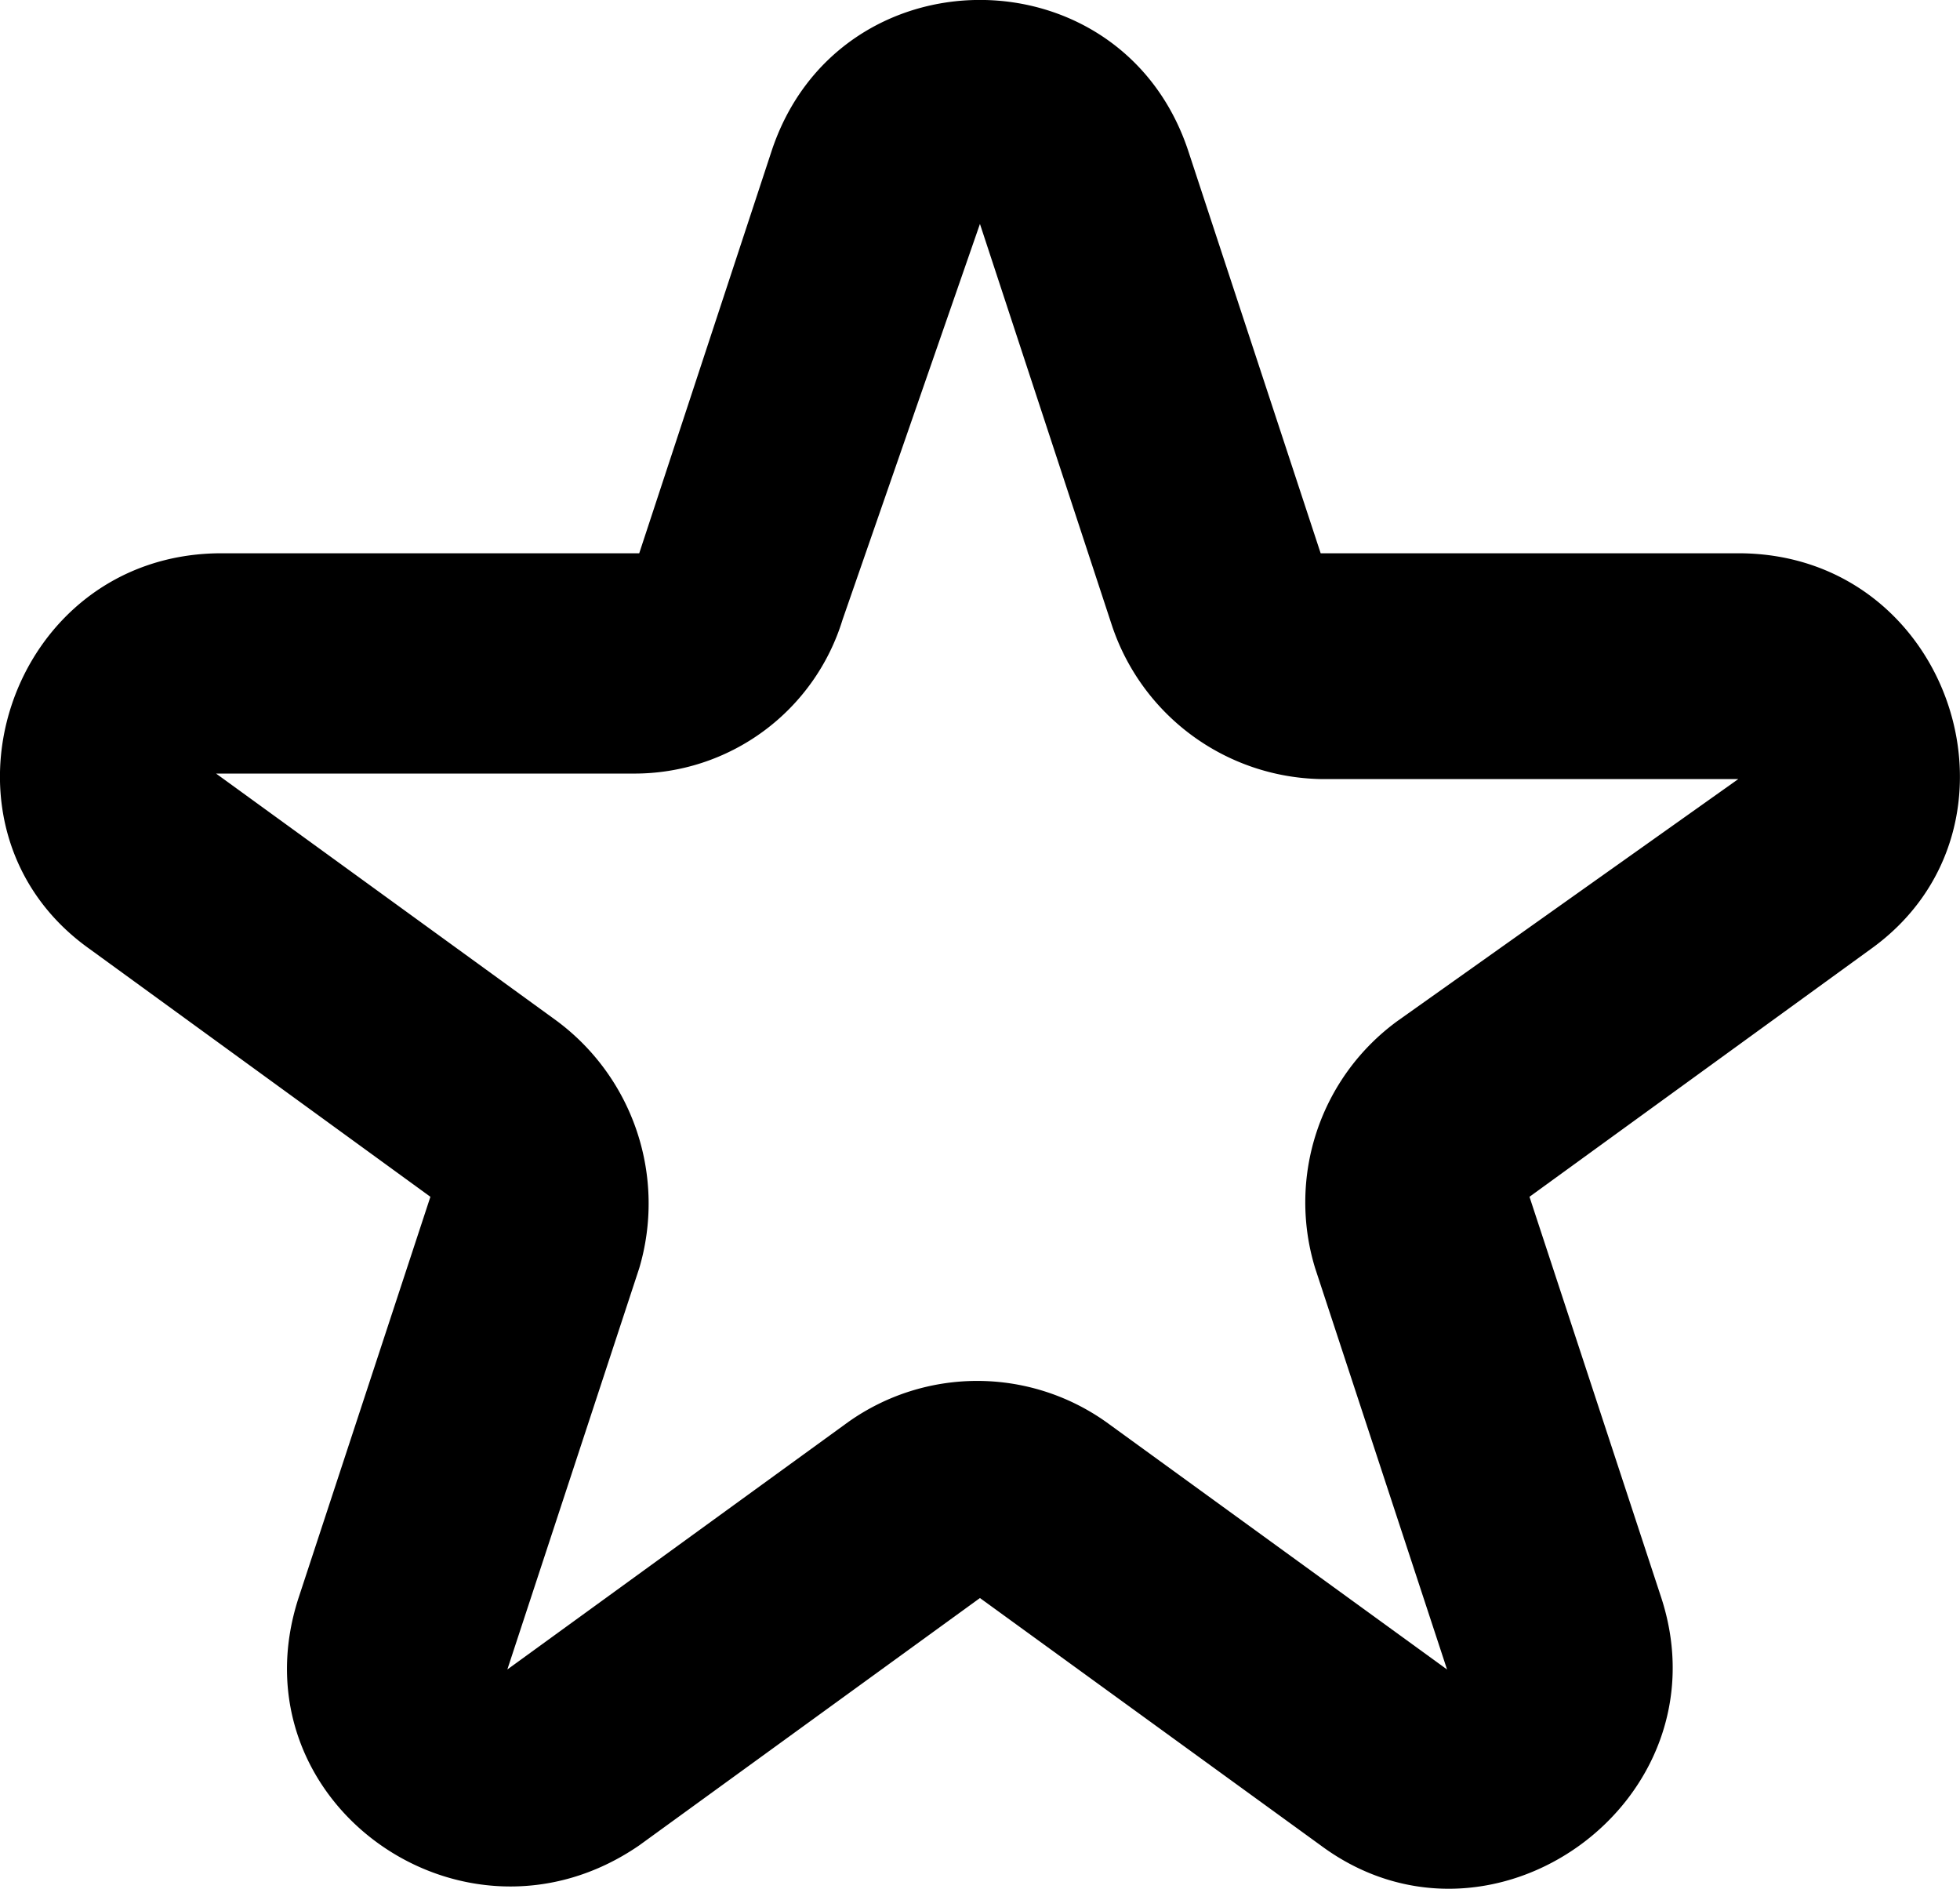 <svg xmlns="http://www.w3.org/2000/svg" data-name="Layer 1" id="Layer_1" viewBox="10.84 14.13 178.33 171.82"><title/><path d="M169,64.46H131L119,28c-6-18.5-32-18.5-38,0L69,64.46H31c-19.5,0-27.5,25-12,36L50,123l-12,36.5C32,178,53,193,69,182l31-22.5L131,182c15.5,11.5,37-4,31-22.5L150,123l31-22.5C196.5,89.46,188.5,64.46,169,64.46ZM138,107a20.42,20.42,0,0,0-7.5,22.5l12,36.5-31-22.5a20.28,20.28,0,0,0-23.5,0L57,166l12-36.5A20.69,20.69,0,0,0,61.5,107l-31-22.5h38a19.8,19.8,0,0,0,19-14l12.5-36L112,71a20.44,20.44,0,0,0,19,14h38Z"/></svg>